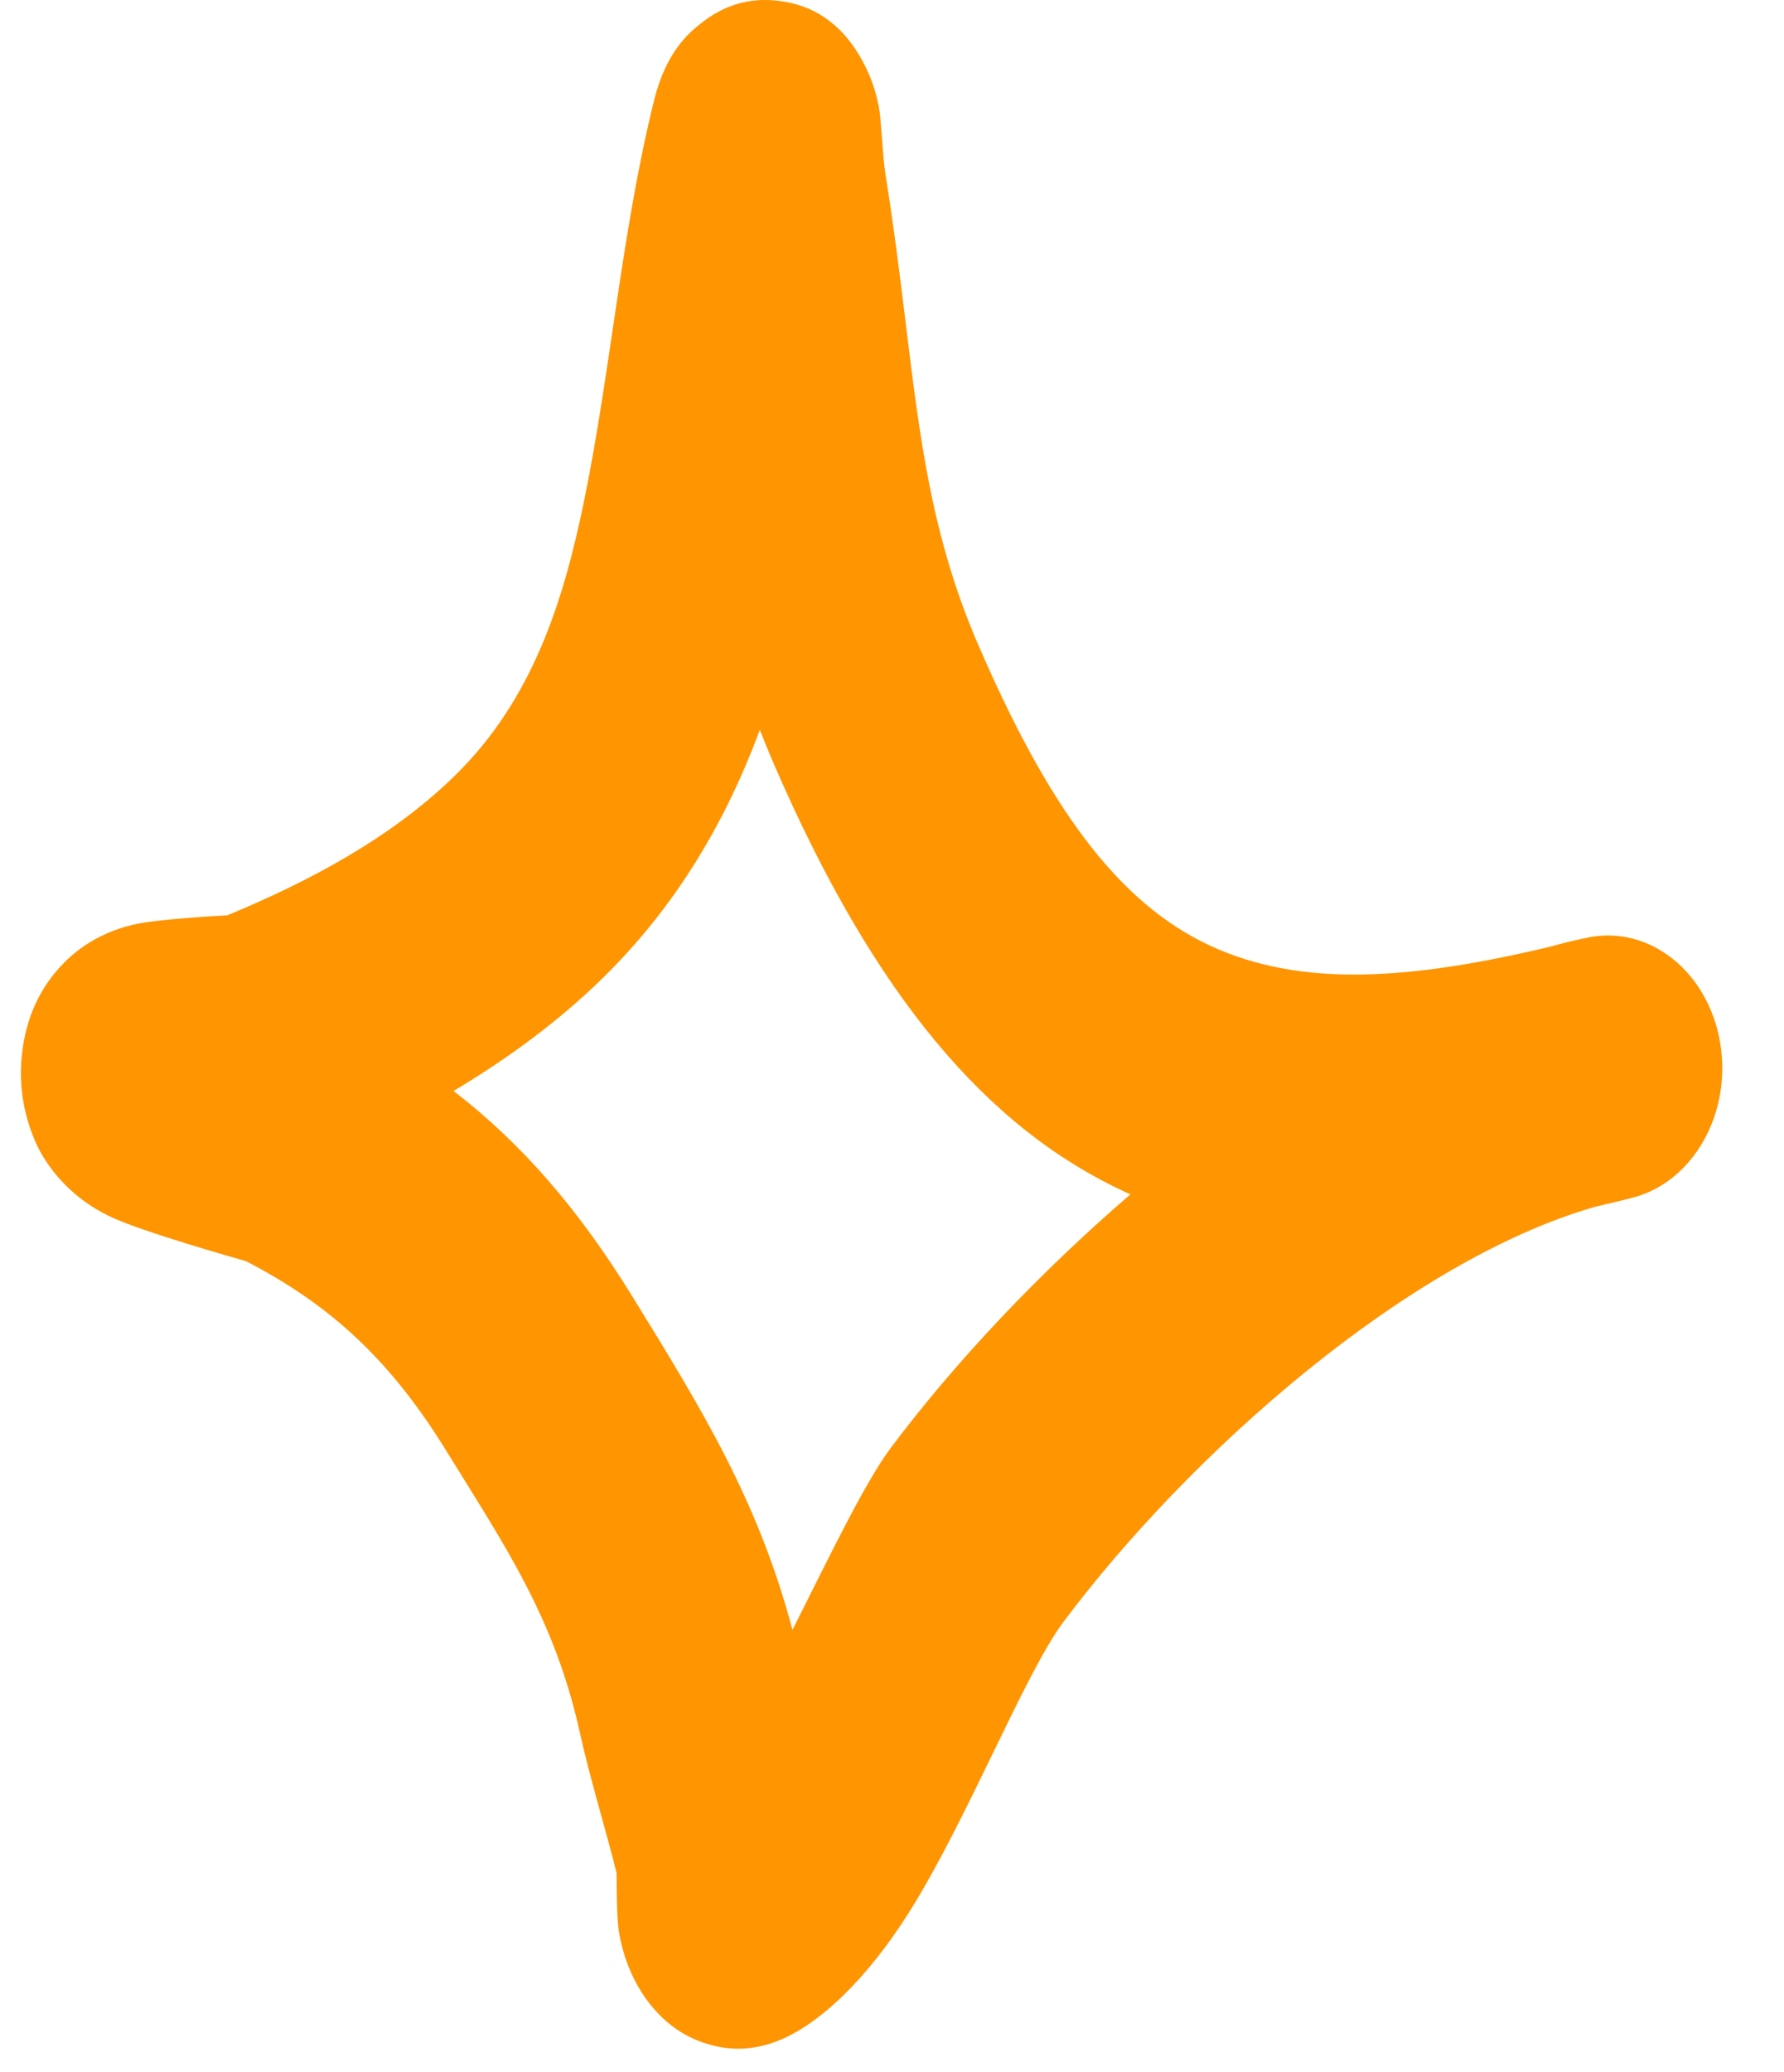 <?xml version="1.0" encoding="UTF-8"?> <svg xmlns="http://www.w3.org/2000/svg" width="112" height="130" viewBox="0 0 112 130" fill="none"> <g clip-path="url(#clip0_91_2090)"> <path fill-rule="evenodd" clip-rule="evenodd" d="M14.262 57.435C19.259 55.37 24.517 52.627 28.572 48.654C33.388 43.936 35.347 37.86 36.662 31.464C38.351 23.246 39.025 14.493 41.073 6.262C41.831 3.205 43.29 2.05 43.916 1.537C45.498 0.242 47.098 -0.104 48.603 0.025C50.386 0.175 52.836 0.958 54.447 4.424C54.677 4.92 54.975 5.676 55.176 6.711C55.323 7.47 55.418 9.844 55.573 10.823C55.96 13.234 56.285 15.645 56.589 18.069C57.603 26.136 58.186 32.989 61.388 40.4C65.733 50.462 70.087 56.619 75.991 59.346C81.7 61.983 88.527 61.487 97.248 59.419C98.078 59.186 98.899 58.986 99.712 58.823C103.557 58.044 107.233 60.971 107.989 65.412C108.744 69.851 106.3 74.176 102.489 75.152C101.694 75.355 100.91 75.548 100.134 75.724C88.349 79.107 74.705 91.18 66.775 101.752C64.332 105.012 60.753 114.125 57.103 119.938C54.41 124.227 51.383 127.054 48.841 128.053C47.138 128.725 45.702 128.622 44.516 128.282C42.793 127.79 41.363 126.707 40.266 124.986C39.669 124.044 39.114 122.782 38.85 121.17C38.724 120.394 38.71 118.423 38.712 117.531C37.969 114.564 37.058 111.667 36.395 108.674C34.812 101.532 31.708 97.01 28.021 91.037C24.572 85.447 20.867 81.934 15.437 79.13C14.73 78.931 9.03 77.312 7.016 76.383C4.076 75.022 2.674 72.741 2.166 71.512C1.302 69.428 1.213 67.607 1.385 66.088C1.64 63.848 2.508 61.93 4.047 60.382C5 59.419 6.425 58.483 8.332 58.027C9.805 57.671 13.713 57.465 14.262 57.435ZM47.704 45.794C47.968 46.477 48.25 47.163 48.548 47.855C54.912 62.592 62.029 70.82 70.678 74.812L70.968 74.942C65.182 79.923 59.944 85.49 55.94 90.827C54.292 93.025 52.109 97.59 49.752 102.271C47.609 94.197 44.106 88.49 39.7 81.348C36.335 75.897 32.808 71.796 28.474 68.453C31.837 66.451 35.045 64.107 37.839 61.37C42.492 56.812 45.567 51.531 47.704 45.794Z" fill="#FF9500"></path> </g> <defs> <clipPath id="clip0_91_2090"> <rect width="28" height="32.464" fill="white" transform="scale(4)"></rect> </clipPath> </defs> </svg> 